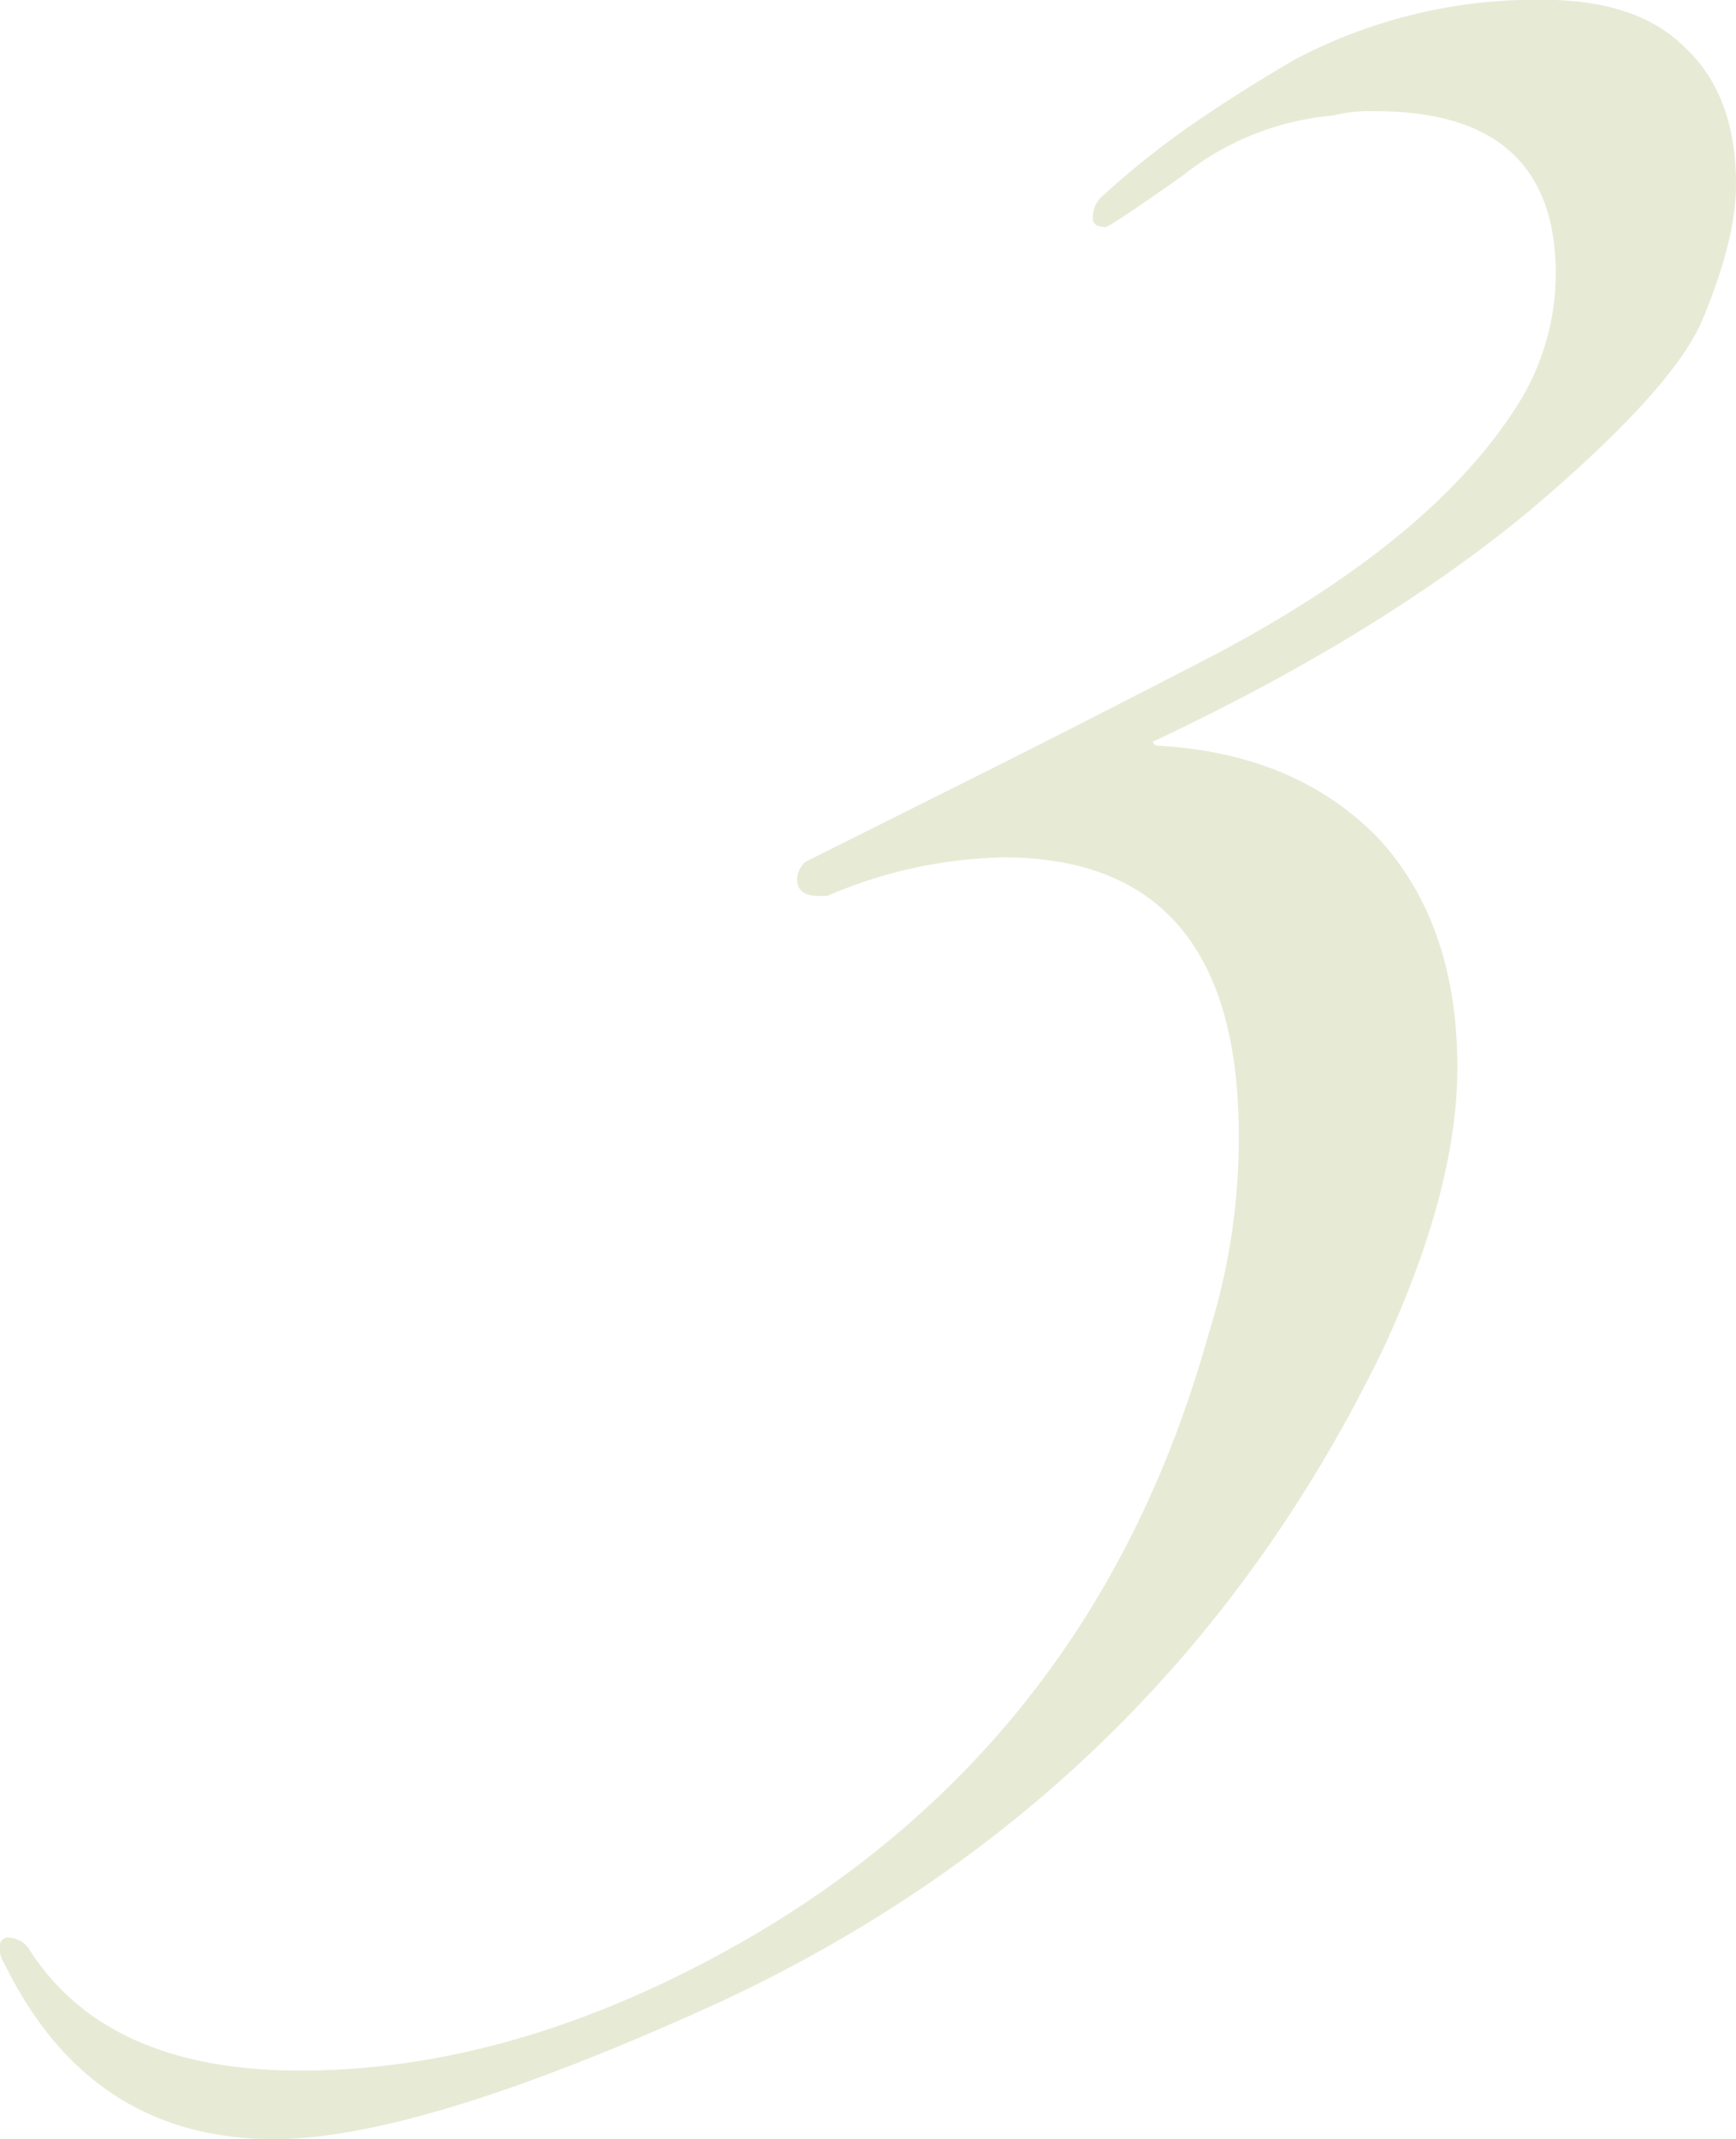 <?xml version="1.0" encoding="UTF-8"?> <svg xmlns="http://www.w3.org/2000/svg" width="162" height="199.6" viewBox="0 0 162 199.6"> <defs> <style> .a { fill: #b2c07b; opacity: 0.31; } </style> </defs> <path class="a" d="M234.62,67.82q0,5.21-3.2,12.8-2.8,6.41-16,17.6-14,11.61-35.2,21.6c0,.27.26.4.8.4q12.79.81,20.4,8.8,7.2,8,7.2,21.2,0,11.21-6.8,26-20,41.61-62,61.2-28,12.79-41.6,12.8-17.2,0-25.2-16.4a2.36,2.36,0,0,1-.4-1.6.71.71,0,0,1,.8-.8,2.35,2.35,0,0,1,2,1.2q7.2,11.19,25.2,11.2t36.8-9.6q36.79-18.81,48-59.2a60.49,60.49,0,0,0,2.8-18.4q0-26-22-26a43.48,43.48,0,0,0-16.4,3.6H149c-1.34,0-2-.53-2-1.6a2.3,2.3,0,0,1,.8-1.6l15.6-7.8q9.2-4.59,21.6-11,21.6-11.19,29.6-24.4a23.1,23.1,0,0,0,3.2-11.6Q217.82,61,201,61a14.27,14.27,0,0,0-4,.4A26.09,26.09,0,0,0,183,67q-6.81,4.8-7.2,4.8c-.8,0-1.2-.26-1.2-.8a2.7,2.7,0,0,1,.8-2,80.67,80.67,0,0,1,8.8-7q4.4-3,9.2-5.8a48.15,48.15,0,0,1,23.2-5.6q8.79,0,13.2,4.4Q234.62,59.43,234.62,67.82Z" transform="translate(-72.62 -50.62)"></path> </svg> 